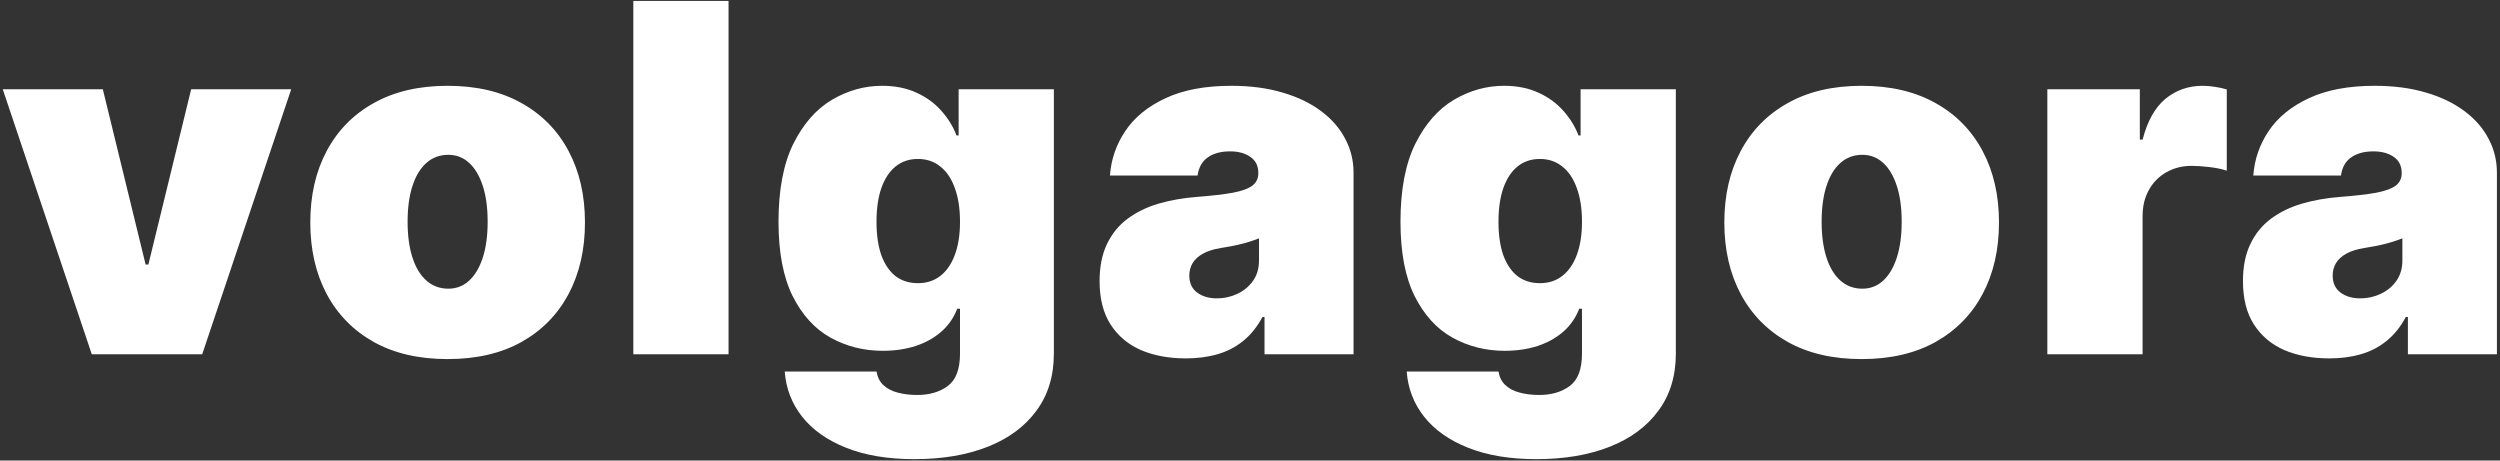 <?xml version="1.0" encoding="UTF-8"?> <svg xmlns="http://www.w3.org/2000/svg" width="494" height="91" viewBox="0 0 494 91" fill="none"><rect x="0" y="0" width="494" height="91" fill="#333333" stroke="none"/><path d="M57.545 17.636L39.955 70H18.136L0.545 17.636H20.318L28.773 52.273H29.318L37.773 17.636H57.545ZM88.451 70.954C82.769 70.954 77.906 69.829 73.86 67.579C69.815 65.307 66.713 62.148 64.553 58.102C62.394 54.034 61.315 49.318 61.315 43.955C61.315 38.591 62.394 33.886 64.553 29.841C66.713 25.773 69.815 22.614 73.86 20.364C77.906 18.091 82.769 16.954 88.451 16.954C94.133 16.954 98.997 18.091 103.042 20.364C107.088 22.614 110.19 25.773 112.349 29.841C114.508 33.886 115.588 38.591 115.588 43.955C115.588 49.318 114.508 54.034 112.349 58.102C110.19 62.148 107.088 65.307 103.042 67.579C98.997 69.829 94.133 70.954 88.451 70.954ZM88.588 57.045C90.178 57.045 91.553 56.511 92.713 55.443C93.872 54.375 94.769 52.852 95.406 50.875C96.042 48.898 96.36 46.545 96.36 43.818C96.36 41.068 96.042 38.716 95.406 36.761C94.769 34.784 93.872 33.261 92.713 32.193C91.553 31.125 90.178 30.591 88.588 30.591C86.906 30.591 85.463 31.125 84.258 32.193C83.053 33.261 82.133 34.784 81.497 36.761C80.86 38.716 80.542 41.068 80.542 43.818C80.542 46.545 80.86 48.898 81.497 50.875C82.133 52.852 83.053 54.375 84.258 55.443C85.463 56.511 86.906 57.045 88.588 57.045ZM143.962 0.182V70H125.144V0.182H143.962ZM180.697 90.727C175.447 90.727 170.947 89.977 167.197 88.477C163.47 87 160.572 84.954 158.504 82.341C156.459 79.75 155.311 76.773 155.061 73.409H173.197C173.379 74.523 173.834 75.421 174.561 76.102C175.288 76.784 176.22 77.273 177.357 77.568C178.516 77.886 179.811 78.046 181.243 78.046C183.675 78.046 185.686 77.454 187.277 76.273C188.891 75.091 189.697 72.954 189.697 69.864V61H189.152C188.47 62.773 187.425 64.284 186.016 65.534C184.607 66.761 182.913 67.704 180.936 68.364C178.959 69 176.788 69.318 174.425 69.318C170.697 69.318 167.266 68.454 164.129 66.727C161.016 65 158.516 62.261 156.629 58.511C154.766 54.761 153.834 49.864 153.834 43.818C153.834 37.5 154.811 32.364 156.766 28.409C158.743 24.454 161.288 21.557 164.402 19.716C167.538 17.875 170.834 16.954 174.288 16.954C176.879 16.954 179.152 17.409 181.107 18.318C183.061 19.204 184.697 20.398 186.016 21.898C187.334 23.375 188.334 25 189.016 26.773H189.425V17.636H208.243V69.864C208.243 74.296 207.095 78.057 204.8 81.148C202.527 84.261 199.322 86.636 195.186 88.273C191.05 89.909 186.22 90.727 180.697 90.727ZM181.379 55.955C183.107 55.955 184.584 55.477 185.811 54.523C187.061 53.545 188.016 52.159 188.675 50.364C189.357 48.545 189.697 46.364 189.697 43.818C189.697 41.227 189.357 39.011 188.675 37.17C188.016 35.307 187.061 33.886 185.811 32.909C184.584 31.909 183.107 31.409 181.379 31.409C179.652 31.409 178.175 31.909 176.947 32.909C175.743 33.886 174.811 35.307 174.152 37.17C173.516 39.011 173.197 41.227 173.197 43.818C173.197 46.409 173.516 48.614 174.152 50.432C174.811 52.227 175.743 53.602 176.947 54.557C178.175 55.489 179.652 55.955 181.379 55.955ZM234.325 70.818C230.984 70.818 228.029 70.273 225.461 69.182C222.916 68.068 220.916 66.386 219.461 64.136C218.007 61.886 217.279 59.023 217.279 55.545C217.279 52.682 217.768 50.239 218.745 48.216C219.723 46.17 221.086 44.5 222.836 43.205C224.586 41.909 226.62 40.92 228.939 40.239C231.279 39.557 233.802 39.114 236.507 38.909C239.439 38.682 241.791 38.409 243.564 38.091C245.359 37.75 246.654 37.284 247.45 36.693C248.245 36.08 248.643 35.273 248.643 34.273V34.136C248.643 32.773 248.12 31.727 247.075 31C246.029 30.273 244.689 29.909 243.052 29.909C241.257 29.909 239.791 30.307 238.654 31.102C237.541 31.875 236.87 33.068 236.643 34.682H219.325C219.552 31.5 220.564 28.568 222.359 25.886C224.177 23.182 226.825 21.023 230.302 19.409C233.779 17.773 238.12 16.954 243.325 16.954C247.075 16.954 250.439 17.398 253.416 18.284C256.393 19.148 258.927 20.364 261.018 21.932C263.109 23.477 264.7 25.296 265.791 27.386C266.904 29.454 267.461 31.704 267.461 34.136V70H249.87V62.636H249.461C248.416 64.591 247.143 66.171 245.643 67.375C244.166 68.579 242.473 69.454 240.564 70C238.677 70.546 236.598 70.818 234.325 70.818ZM240.461 58.955C241.893 58.955 243.234 58.659 244.484 58.068C245.757 57.477 246.791 56.625 247.586 55.511C248.382 54.398 248.779 53.045 248.779 51.455V47.091C248.279 47.295 247.745 47.489 247.177 47.67C246.632 47.852 246.041 48.023 245.404 48.182C244.791 48.341 244.132 48.489 243.427 48.625C242.745 48.761 242.029 48.886 241.279 49C239.825 49.227 238.632 49.602 237.7 50.125C236.791 50.625 236.109 51.25 235.654 52C235.223 52.727 235.007 53.545 235.007 54.455C235.007 55.909 235.518 57.023 236.541 57.795C237.564 58.568 238.87 58.955 240.461 58.955ZM303.6 90.727C298.35 90.727 293.85 89.977 290.1 88.477C286.373 87 283.475 84.954 281.407 82.341C279.361 79.75 278.214 76.773 277.964 73.409H296.1C296.282 74.523 296.736 75.421 297.464 76.102C298.191 76.784 299.123 77.273 300.259 77.568C301.418 77.886 302.714 78.046 304.145 78.046C306.577 78.046 308.589 77.454 310.18 76.273C311.793 75.091 312.6 72.954 312.6 69.864V61H312.055C311.373 62.773 310.327 64.284 308.918 65.534C307.509 66.761 305.816 67.704 303.839 68.364C301.861 69 299.691 69.318 297.327 69.318C293.6 69.318 290.168 68.454 287.032 66.727C283.918 65 281.418 62.261 279.532 58.511C277.668 54.761 276.736 49.864 276.736 43.818C276.736 37.5 277.714 32.364 279.668 28.409C281.645 24.454 284.191 21.557 287.305 19.716C290.441 17.875 293.736 16.954 297.191 16.954C299.782 16.954 302.055 17.409 304.009 18.318C305.964 19.204 307.6 20.398 308.918 21.898C310.236 23.375 311.236 25 311.918 26.773H312.327V17.636H331.145V69.864C331.145 74.296 329.998 78.057 327.702 81.148C325.43 84.261 322.225 86.636 318.089 88.273C313.952 89.909 309.123 90.727 303.6 90.727ZM304.282 55.955C306.009 55.955 307.486 55.477 308.714 54.523C309.964 53.545 310.918 52.159 311.577 50.364C312.259 48.545 312.6 46.364 312.6 43.818C312.6 41.227 312.259 39.011 311.577 37.17C310.918 35.307 309.964 33.886 308.714 32.909C307.486 31.909 306.009 31.409 304.282 31.409C302.555 31.409 301.077 31.909 299.85 32.909C298.645 33.886 297.714 35.307 297.055 37.17C296.418 39.011 296.1 41.227 296.1 43.818C296.1 46.409 296.418 48.614 297.055 50.432C297.714 52.227 298.645 53.602 299.85 54.557C301.077 55.489 302.555 55.955 304.282 55.955ZM367.864 70.954C362.182 70.954 357.318 69.829 353.273 67.579C349.227 65.307 346.125 62.148 343.966 58.102C341.807 54.034 340.727 49.318 340.727 43.955C340.727 38.591 341.807 33.886 343.966 29.841C346.125 25.773 349.227 22.614 353.273 20.364C357.318 18.091 362.182 16.954 367.864 16.954C373.546 16.954 378.409 18.091 382.455 20.364C386.5 22.614 389.602 25.773 391.761 29.841C393.921 33.886 395 38.591 395 43.955C395 49.318 393.921 54.034 391.761 58.102C389.602 62.148 386.5 65.307 382.455 67.579C378.409 69.829 373.546 70.954 367.864 70.954ZM368 57.045C369.591 57.045 370.966 56.511 372.125 55.443C373.284 54.375 374.182 52.852 374.818 50.875C375.455 48.898 375.773 46.545 375.773 43.818C375.773 41.068 375.455 38.716 374.818 36.761C374.182 34.784 373.284 33.261 372.125 32.193C370.966 31.125 369.591 30.591 368 30.591C366.318 30.591 364.875 31.125 363.671 32.193C362.466 33.261 361.546 34.784 360.909 36.761C360.273 38.716 359.955 41.068 359.955 43.818C359.955 46.545 360.273 48.898 360.909 50.875C361.546 52.852 362.466 54.375 363.671 55.443C364.875 56.511 366.318 57.045 368 57.045ZM404.556 70V17.636H422.829V27.591H423.375C424.329 23.909 425.841 21.216 427.909 19.511C430 17.807 432.443 16.954 435.238 16.954C436.056 16.954 436.863 17.023 437.659 17.159C438.477 17.273 439.261 17.443 440.011 17.671V33.727C439.079 33.409 437.931 33.17 436.568 33.011C435.204 32.852 434.034 32.773 433.056 32.773C431.216 32.773 429.556 33.193 428.079 34.034C426.625 34.852 425.477 36.011 424.636 37.511C423.795 38.989 423.375 40.727 423.375 42.727V70H404.556ZM460.255 70.818C456.914 70.818 453.959 70.273 451.391 69.182C448.846 68.068 446.846 66.386 445.391 64.136C443.937 61.886 443.209 59.023 443.209 55.545C443.209 52.682 443.698 50.239 444.675 48.216C445.653 46.17 447.016 44.5 448.766 43.205C450.516 41.909 452.55 40.92 454.869 40.239C457.209 39.557 459.732 39.114 462.437 38.909C465.369 38.682 467.721 38.409 469.494 38.091C471.289 37.75 472.584 37.284 473.38 36.693C474.175 36.08 474.573 35.273 474.573 34.273V34.136C474.573 32.773 474.05 31.727 473.005 31C471.959 30.273 470.619 29.909 468.982 29.909C467.187 29.909 465.721 30.307 464.584 31.102C463.471 31.875 462.8 33.068 462.573 34.682H445.255C445.482 31.5 446.494 28.568 448.289 25.886C450.107 23.182 452.755 21.023 456.232 19.409C459.709 17.773 464.05 16.954 469.255 16.954C473.005 16.954 476.369 17.398 479.346 18.284C482.323 19.148 484.857 20.364 486.948 21.932C489.039 23.477 490.63 25.296 491.721 27.386C492.834 29.454 493.391 31.704 493.391 34.136V70H475.8V62.636H475.391C474.346 64.591 473.073 66.171 471.573 67.375C470.096 68.579 468.403 69.454 466.494 70C464.607 70.546 462.528 70.818 460.255 70.818ZM466.391 58.955C467.823 58.955 469.164 58.659 470.414 58.068C471.687 57.477 472.721 56.625 473.516 55.511C474.312 54.398 474.709 53.045 474.709 51.455V47.091C474.209 47.295 473.675 47.489 473.107 47.67C472.562 47.852 471.971 48.023 471.334 48.182C470.721 48.341 470.062 48.489 469.357 48.625C468.675 48.761 467.959 48.886 467.209 49C465.755 49.227 464.562 49.602 463.63 50.125C462.721 50.625 462.039 51.25 461.584 52C461.153 52.727 460.937 53.545 460.937 54.455C460.937 55.909 461.448 57.023 462.471 57.795C463.494 58.568 464.8 58.955 466.391 58.955Z" fill="white"></path></svg> 